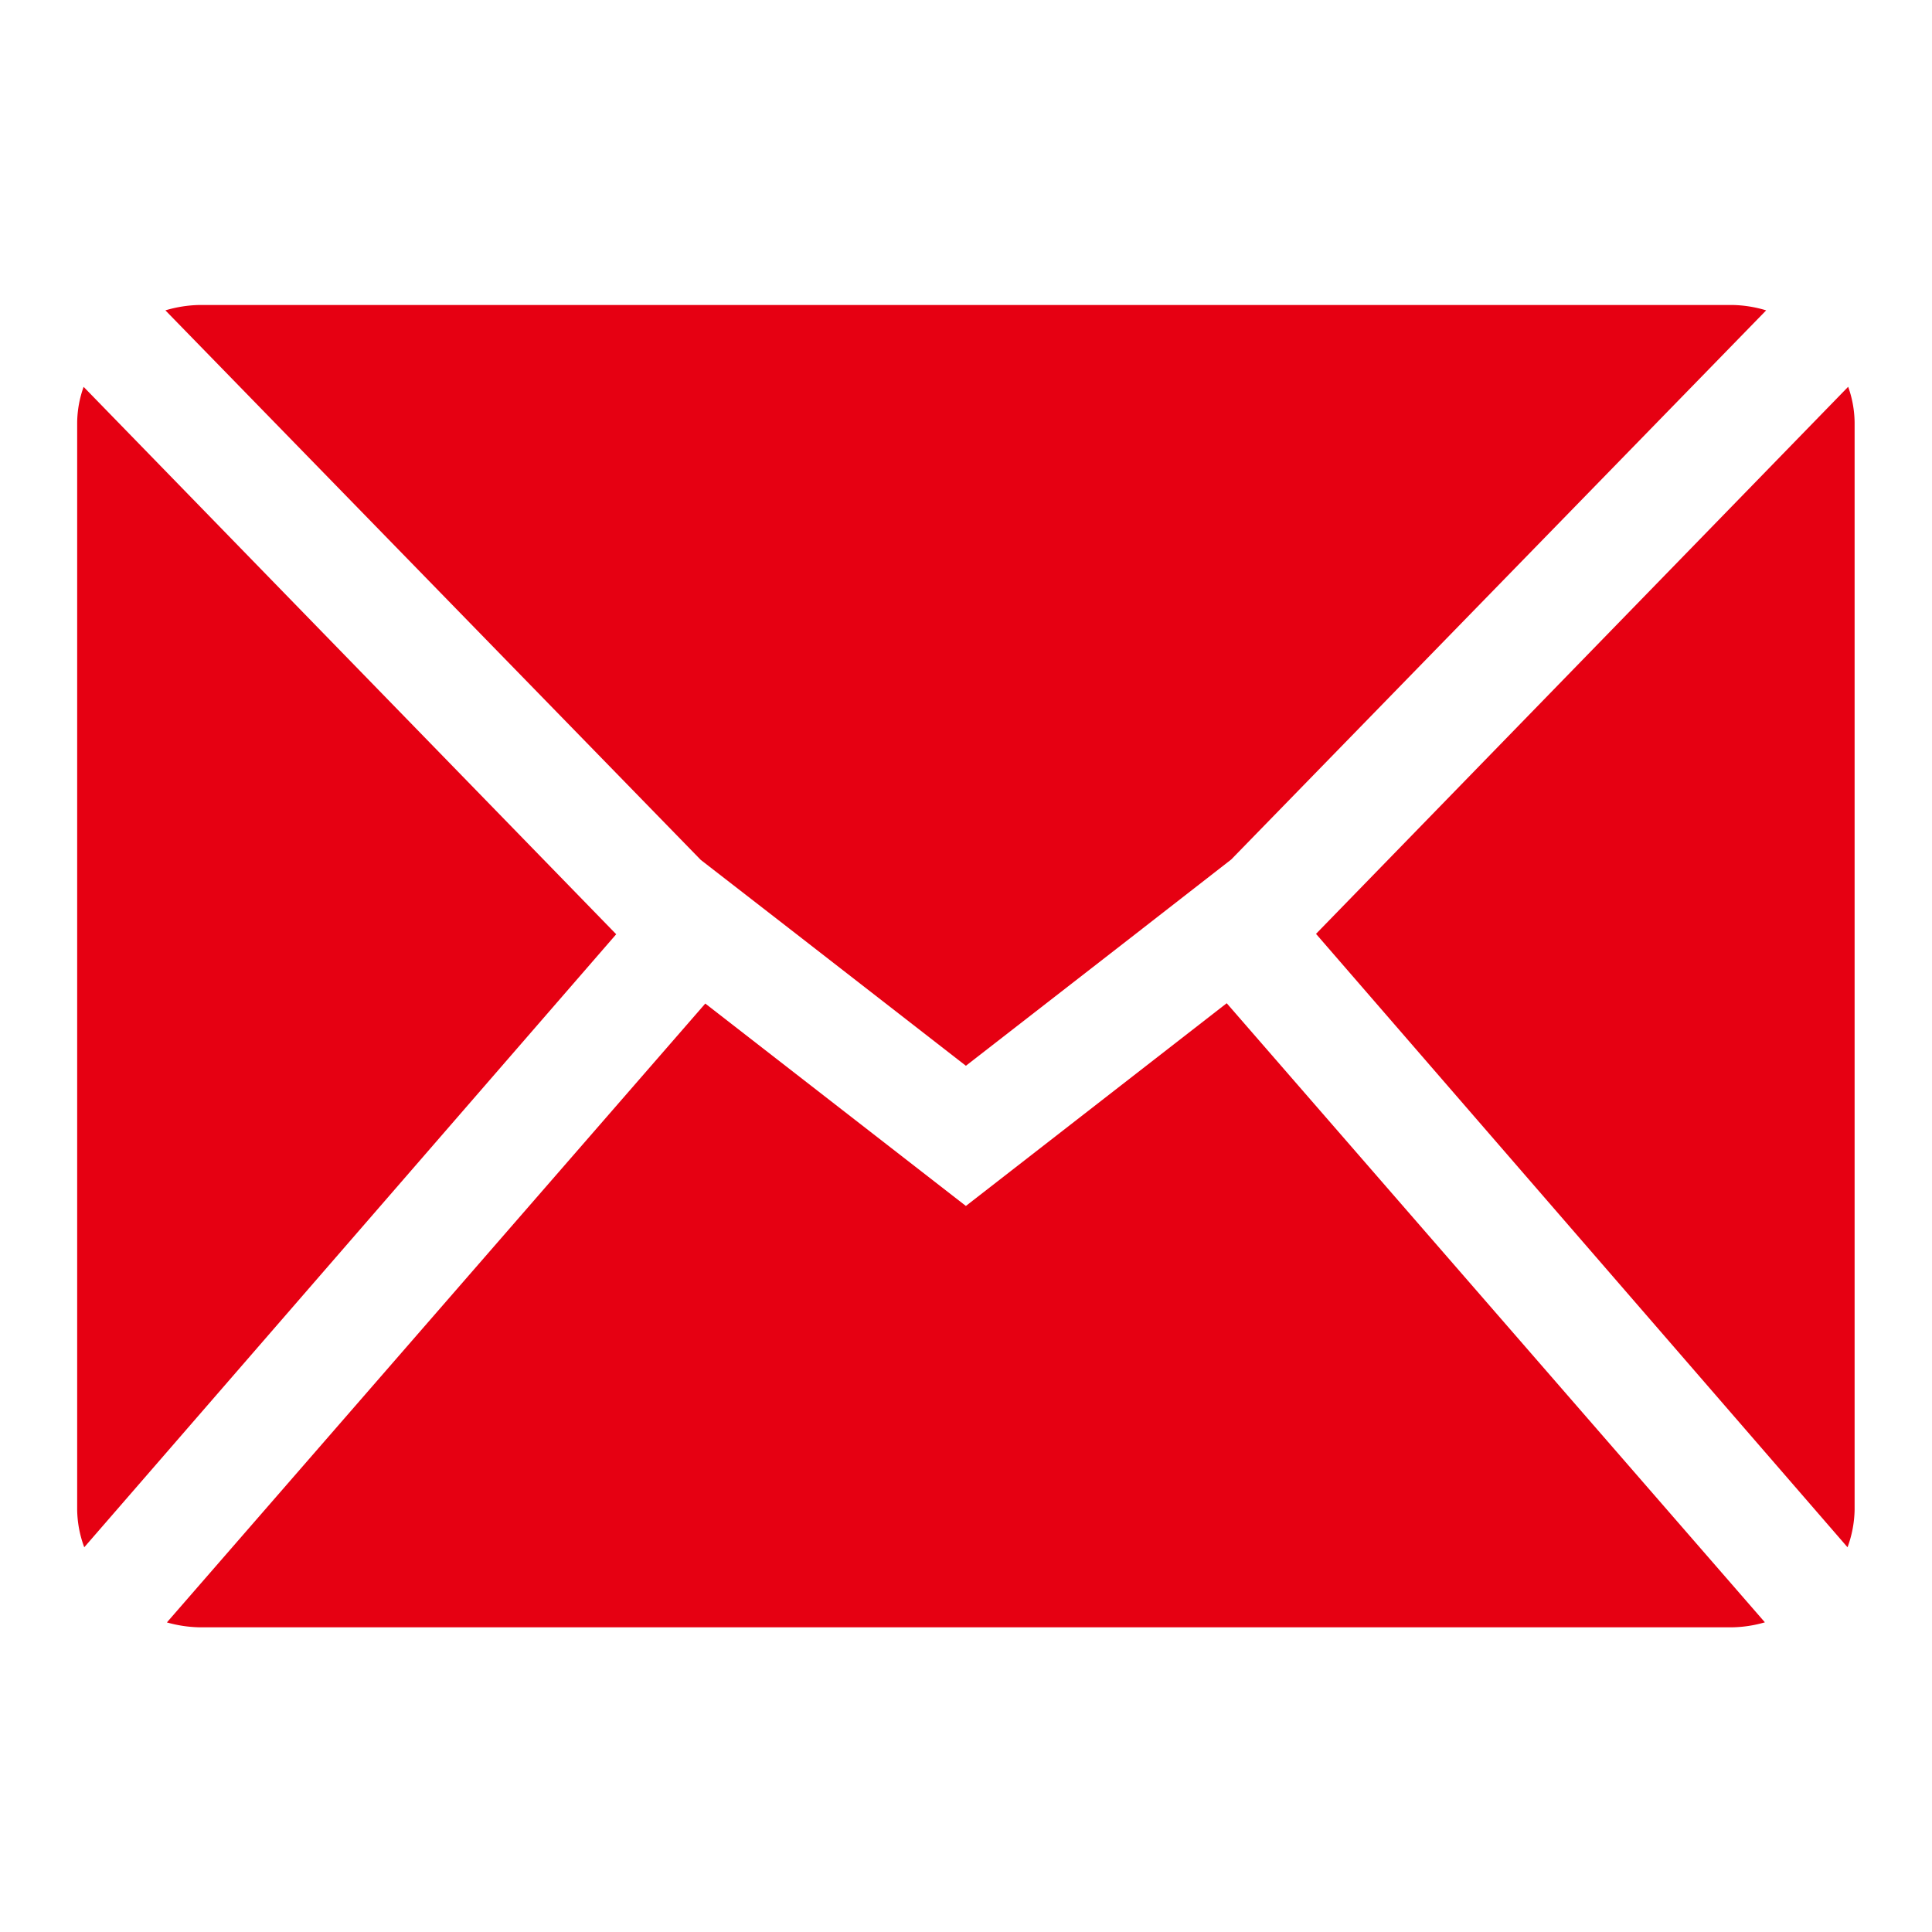 <svg xmlns="http://www.w3.org/2000/svg" width="90" height="90" viewBox="0 0 90 90">
  <defs>
    <style>
      .cls-1 {
        fill: #e60012;
        fill-rule: evenodd;
      }
    </style>
  </defs>
  <path id="icon_mail" class="cls-1" d="M1201.35,703.5l-24.76-28.575,24.79-25.485a5.1,5.1,0,0,1,.3,1.657v50.661a5.333,5.333,0,0,1-.33,1.742h0Zm-32.86-28.808-8.21,6.378-8.19-6.364-4.16-3.226-24.94-25.6a5.873,5.873,0,0,1,1.61-.251h71.36a5.743,5.743,0,0,1,1.6.251l-24.92,25.581-4.15,3.23h0ZM1119.21,703.5a5.19,5.19,0,0,1-.33-1.742V651.1a5.1,5.1,0,0,1,.3-1.657l24.81,25.5Zm41.07-15.9,12.15-9.444,25.07,28.84a5.785,5.785,0,0,1-1.54.233H1124.6a5.947,5.947,0,0,1-1.54-.229l25.08-28.829Zm0,0" transform="translate(-1115.285 -631.422)"/>
</svg>
